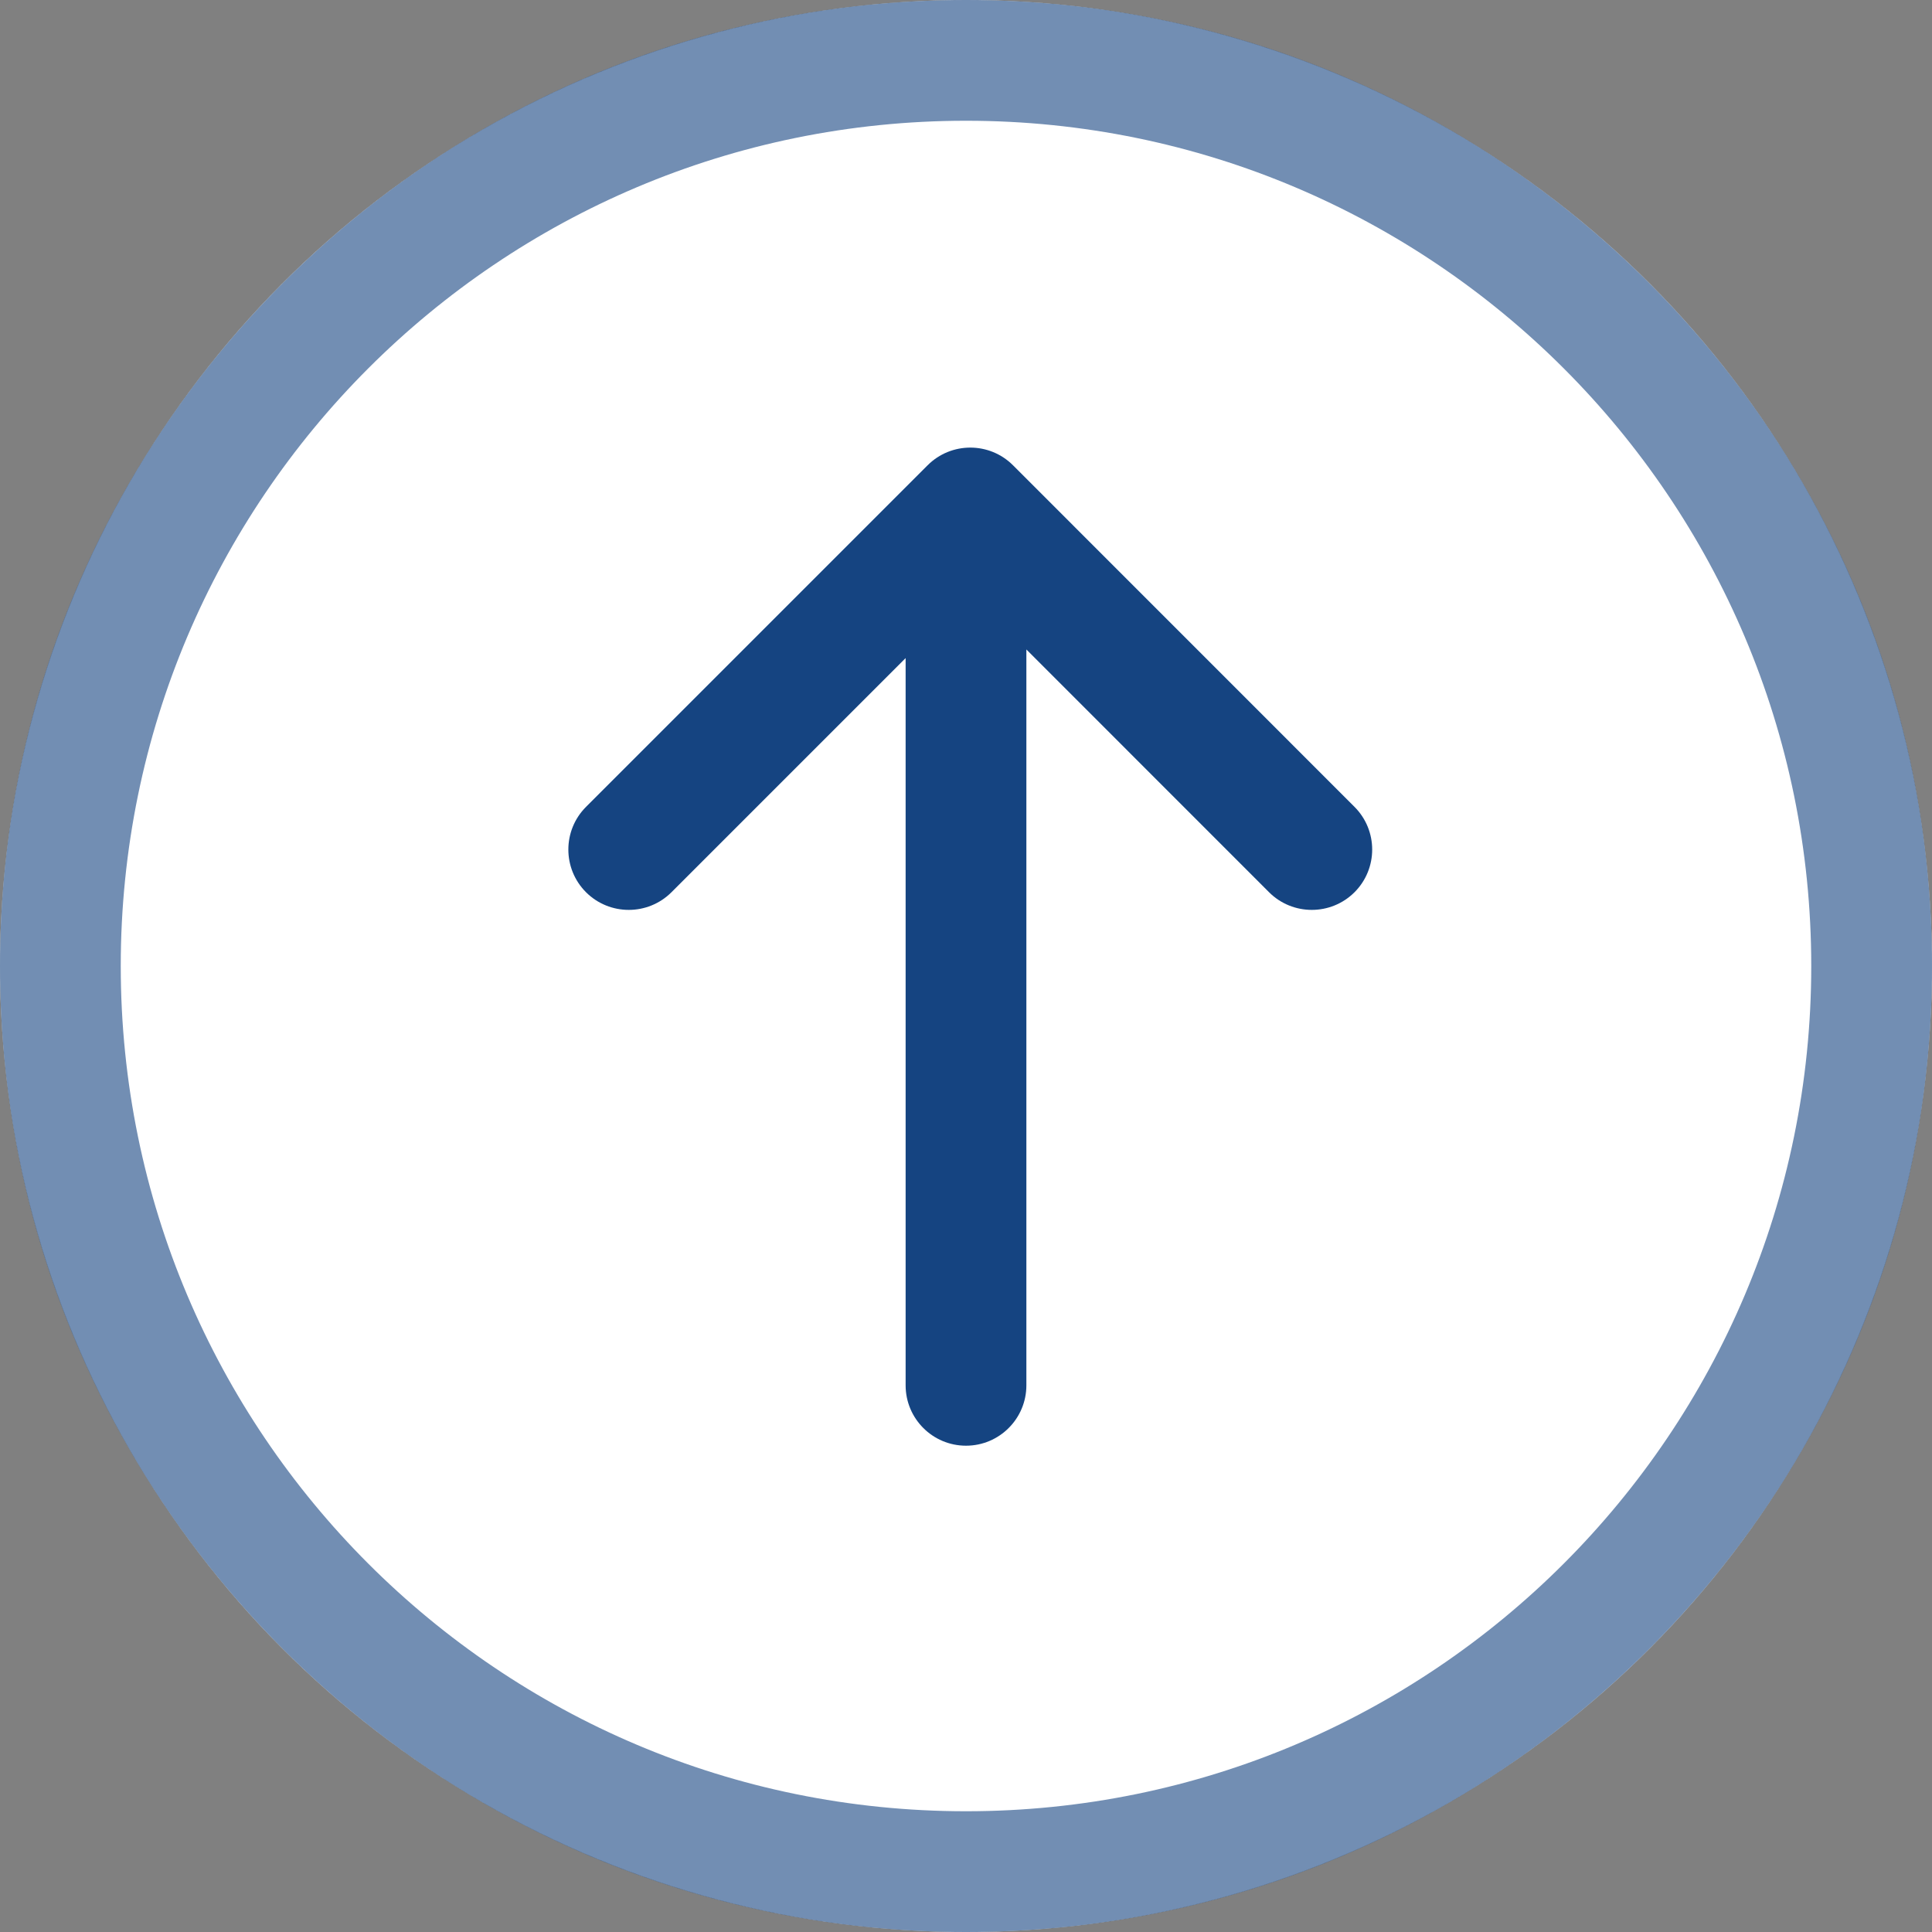 <svg width="24" height="24" viewBox="0 0 24 24" fill="none" xmlns="http://www.w3.org/2000/svg">
<rect x="0" y="0" width="24" height="24" fill="#808080" stroke="none"/>
<circle cx="12" cy="12" r="12" fill="white"/>
<path fill-rule="evenodd" clip-rule="evenodd" d="M12.75 17.209C12.75 17.623 12.414 17.959 12 17.959C11.586 17.959 11.25 17.623 11.25 17.209V8.175L8.341 11.084C8.048 11.376 7.573 11.376 7.28 11.084C6.987 10.791 6.987 10.316 7.28 10.023L11.523 5.78C11.816 5.487 12.291 5.487 12.584 5.78L16.826 10.023C17.119 10.316 17.119 10.791 16.826 11.084C16.533 11.376 16.058 11.376 15.765 11.084L12.75 8.068V17.209Z" fill="#154481"/>
<path fill-rule="evenodd" clip-rule="evenodd" d="M12 0C18.627 0 24 5.373 24 12C24 18.627 18.627 24 12 24C5.373 24 0 18.627 0 12C0 5.373 5.373 0 12 0ZM12 1.5C6.201 1.5 1.5 6.201 1.5 12C1.5 17.799 6.201 22.5 12 22.5C17.799 22.5 22.5 17.799 22.5 12C22.5 6.201 17.799 1.5 12 1.5Z" fill="#154481" fill-opacity="0.6"/>
</svg>